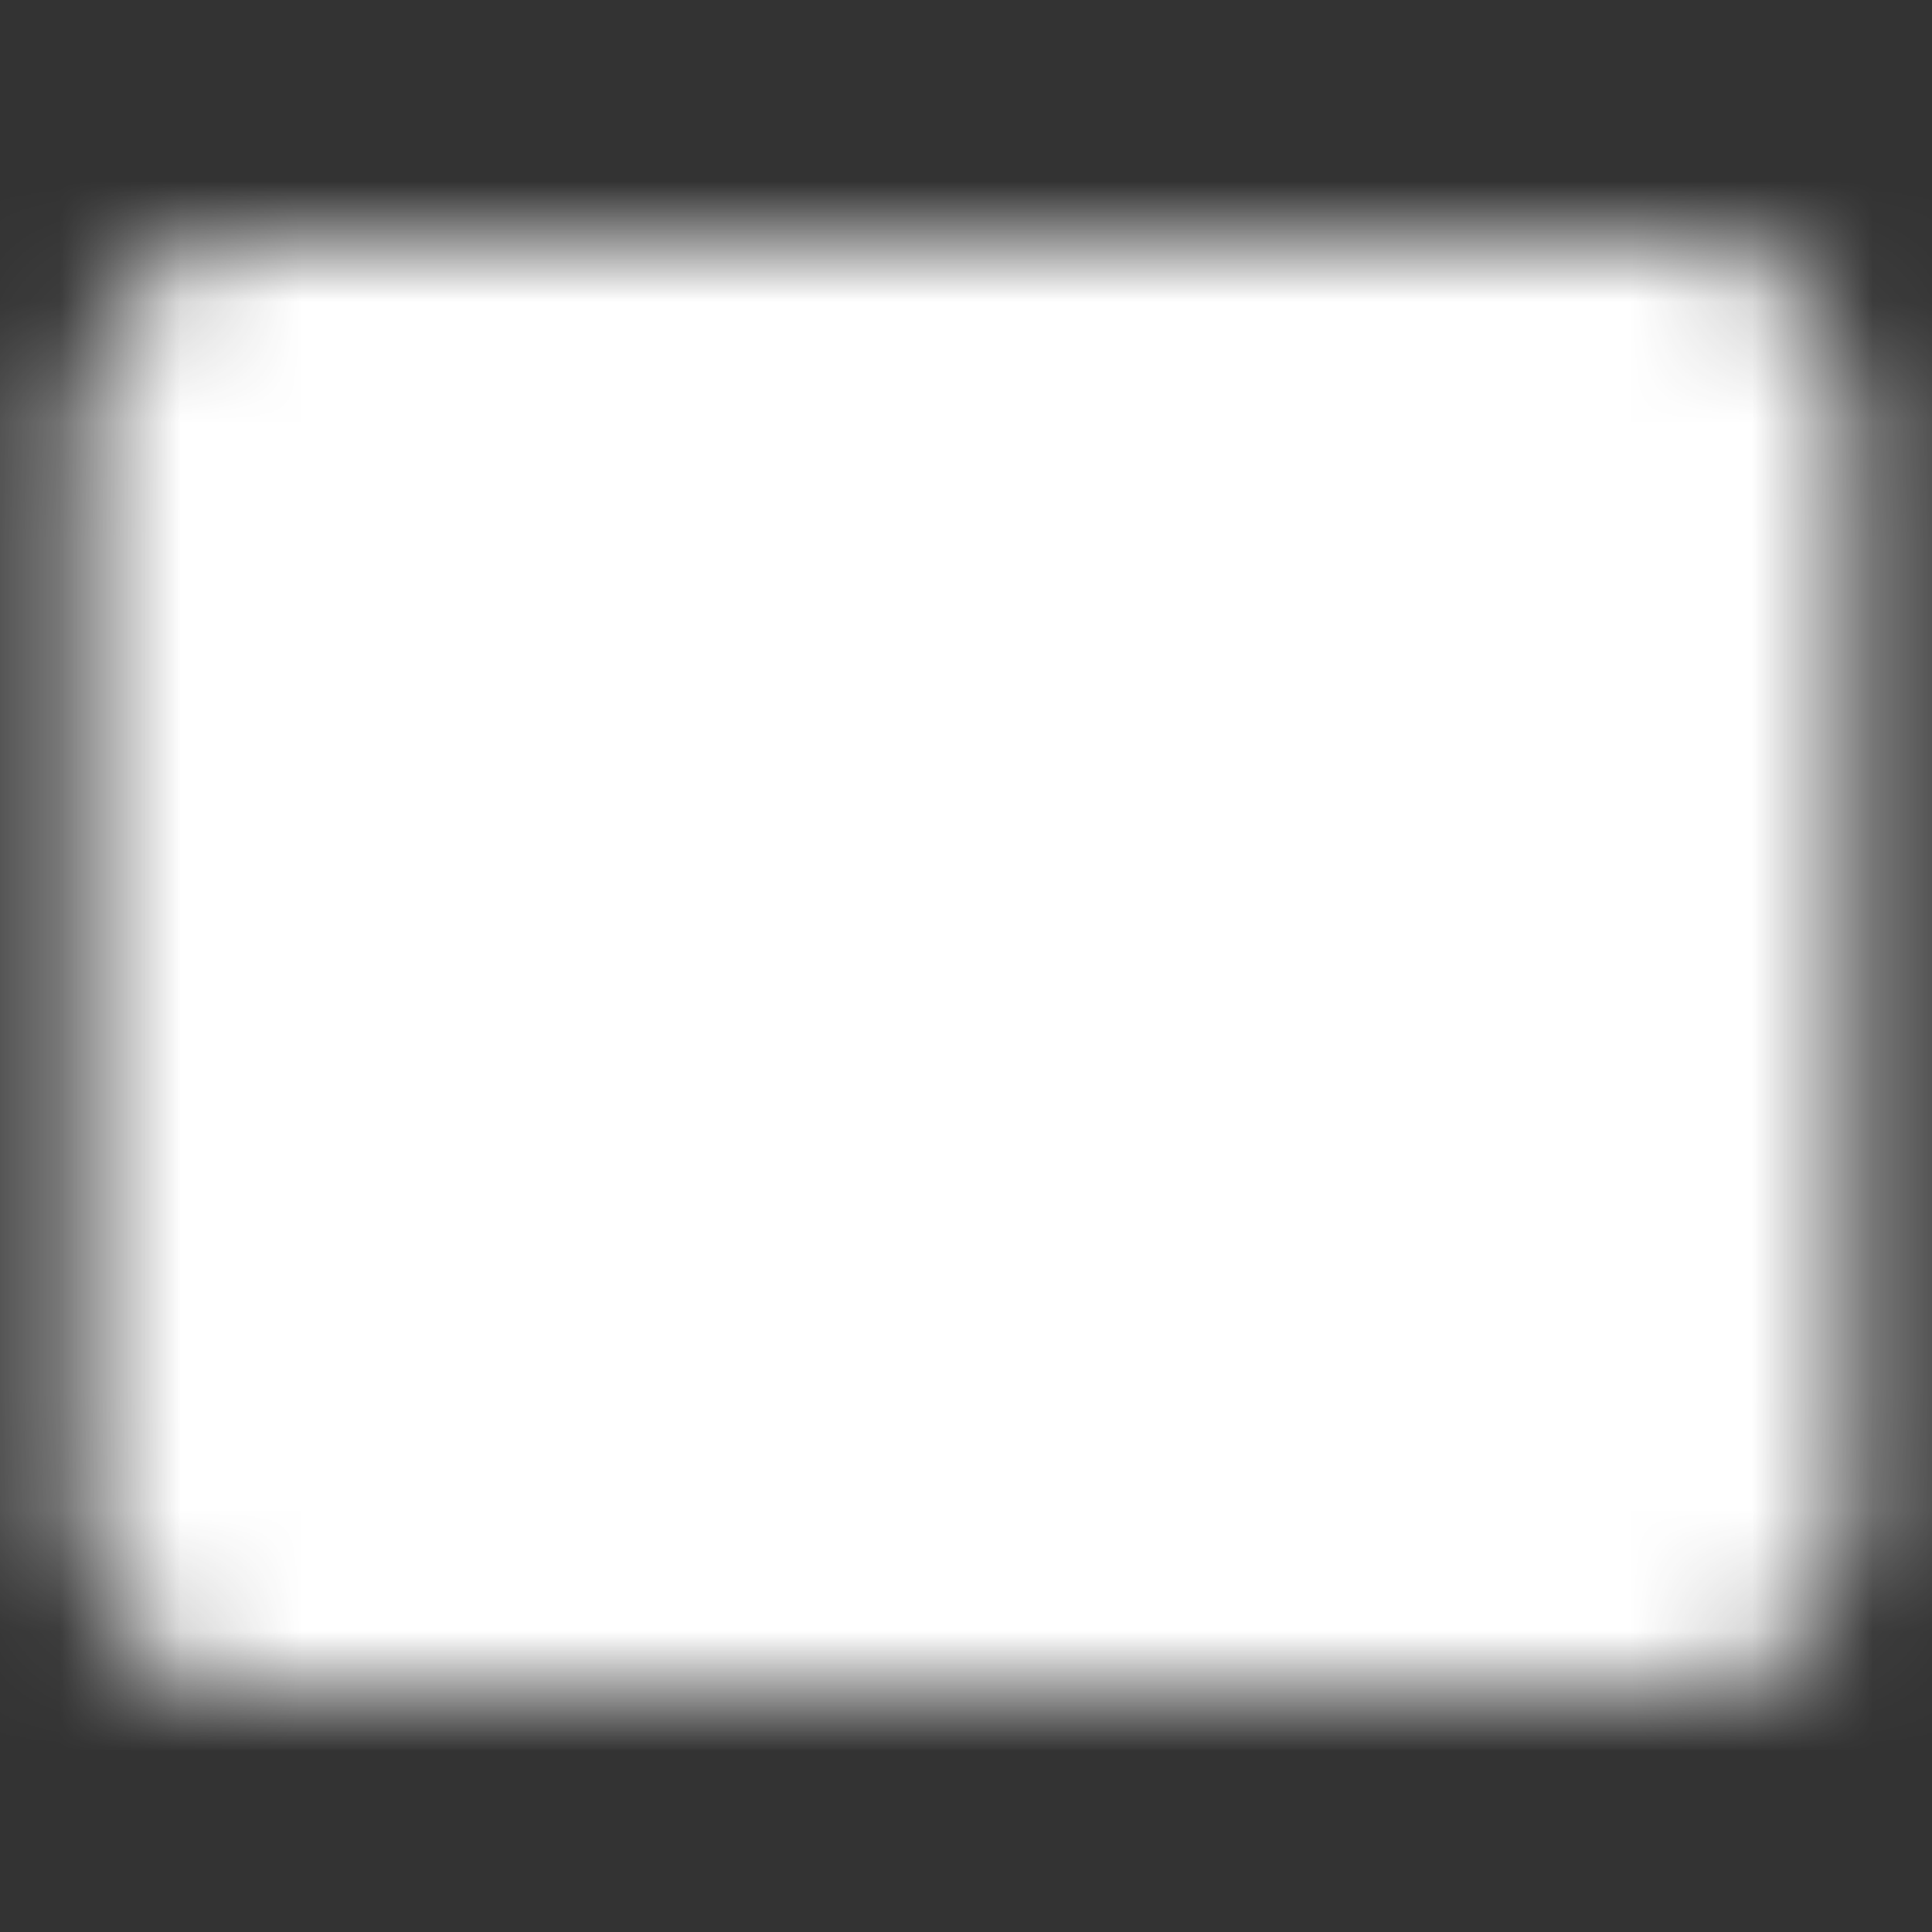 <?xml version="1.0" encoding="UTF-8"?> <svg xmlns="http://www.w3.org/2000/svg" width="16" height="16" viewBox="0 0 16 16" fill="none"><rect x="0" y="0" width="16" height="16" fill="#333333" stroke="none"/><mask id="mask0_41_2503" style="mask-type:luminance" maskUnits="userSpaceOnUse" x="0" y="2" width="16" height="12"><path d="M13.999 2.667H1.999C1.822 2.667 1.652 2.737 1.527 2.862C1.402 2.987 1.332 3.156 1.332 3.333V12.667C1.332 12.843 1.402 13.013 1.527 13.138C1.652 13.263 1.822 13.333 1.999 13.333H13.999C14.175 13.333 14.345 13.263 14.47 13.138C14.595 13.013 14.665 12.843 14.665 12.667V3.333C14.665 3.156 14.595 2.987 14.47 2.862C14.345 2.737 14.175 2.667 13.999 2.667Z" fill="white" stroke="white" stroke-width="1.333" stroke-linejoin="round"></path><path d="M11.999 5.333H9.332V8H11.999V5.333Z" fill="black" stroke="black" stroke-width="1.333" stroke-linejoin="round"></path><path d="M4 10.667H12M4 5.333H6M4 8H6" stroke="black" stroke-width="1.333" stroke-linecap="round" stroke-linejoin="round"></path></mask><g mask="url(#mask0_41_2503)"><path d="M0 0H16V16H0V0Z" fill="white"></path></g></svg> 